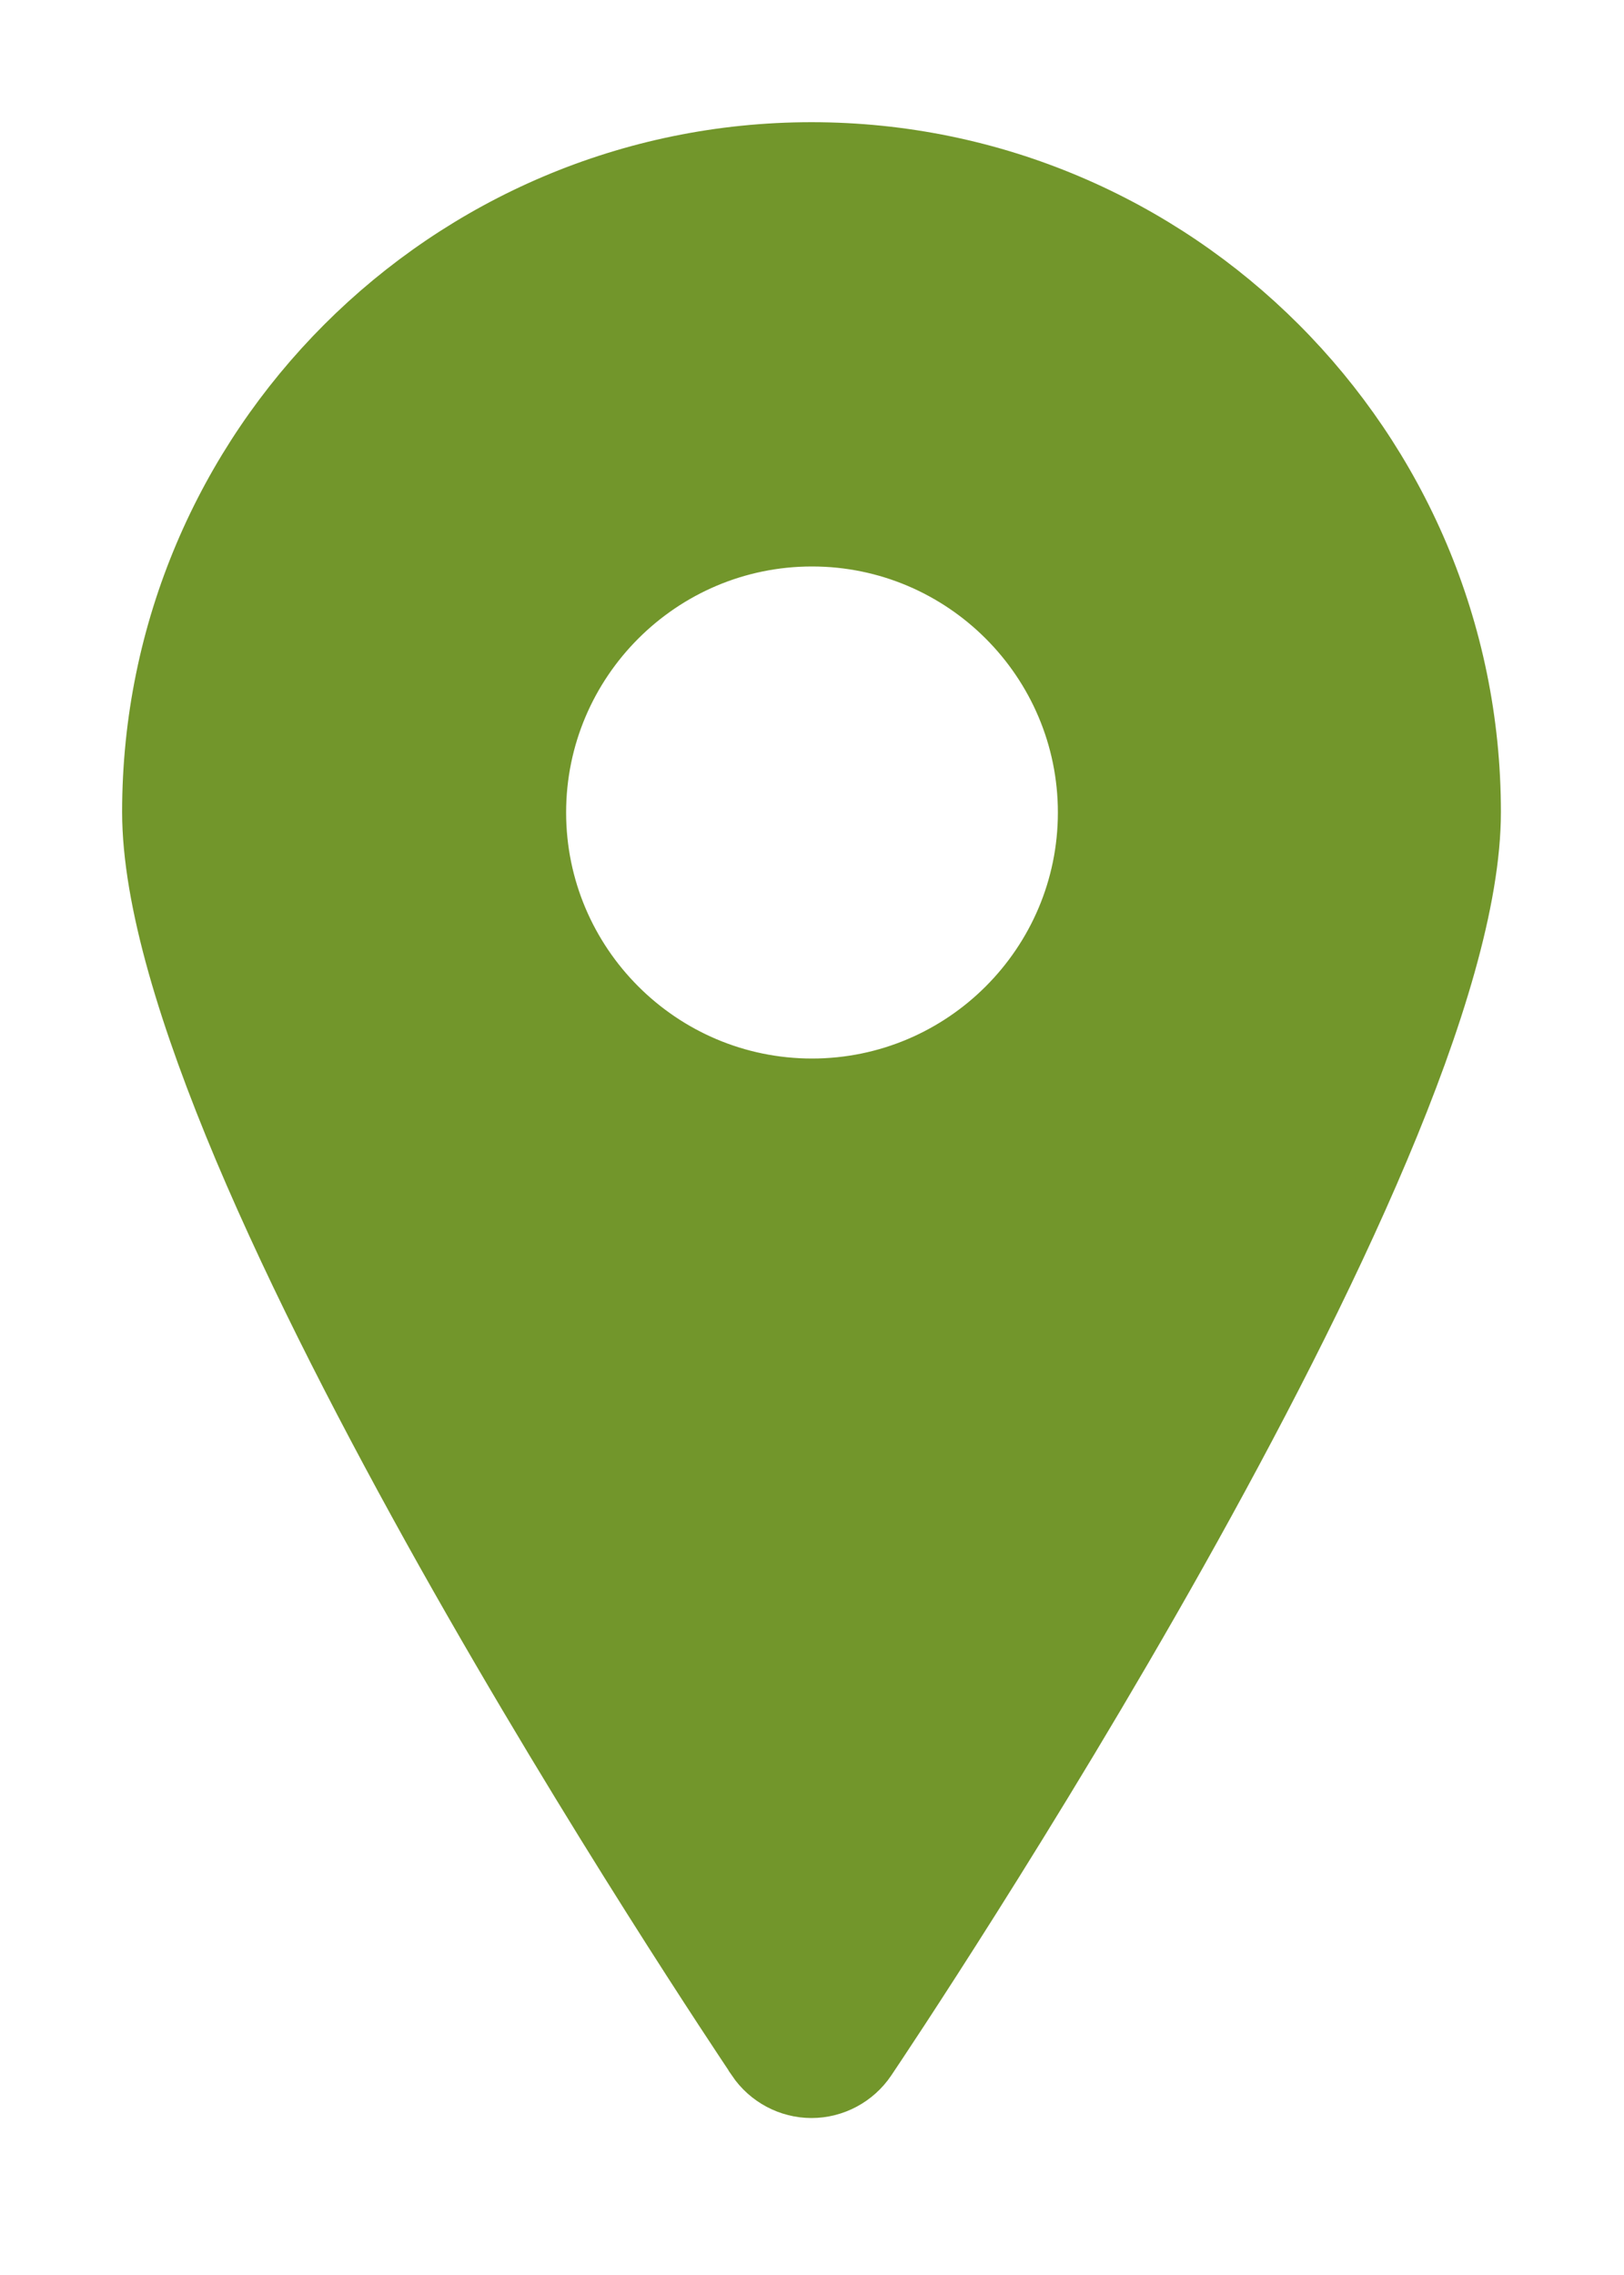 <?xml version="1.0" encoding="UTF-8"?> <svg xmlns="http://www.w3.org/2000/svg" width="10" height="14" viewBox="0 0 10 14" fill="none"><path d="M4.997 0.876C7.269 0.876 9.118 2.725 9.118 4.997C9.118 5.548 8.887 6.294 8.55 7.092C8.211 7.895 7.758 8.768 7.303 9.579C6.392 11.201 5.463 12.587 5.385 12.703C5.298 12.832 5.152 12.91 4.997 12.91C4.842 12.91 4.697 12.832 4.61 12.704V12.703C4.534 12.589 3.603 11.202 2.691 9.579C2.236 8.768 1.783 7.895 1.444 7.092C1.108 6.294 0.876 5.548 0.876 4.997C0.876 2.725 2.725 0.876 4.997 0.876ZM4.933 3.134C4.881 3.142 4.806 3.154 4.717 3.176C4.537 3.219 4.297 3.295 4.06 3.424C3.588 3.68 3.124 4.144 3.124 5C3.124 5.654 3.578 6.122 4.066 6.435C4.308 6.589 4.551 6.701 4.733 6.774C4.825 6.811 4.9 6.838 4.953 6.855C4.971 6.861 4.986 6.866 4.998 6.87L6.402 6.402L6.869 5L6.402 3.598L4.986 3.125C4.973 3.127 4.955 3.13 4.933 3.134Z" fill="#72962B" stroke="#72962B" stroke-width="0.248"></path><path d="M5 1.876C6.723 1.876 8.124 3.278 8.124 5C8.124 6.722 6.723 8.124 5 8.124C3.277 8.124 1.876 6.722 1.876 5C1.876 3.278 3.277 1.876 5 1.876ZM5 3.362C4.097 3.362 3.362 4.097 3.362 5C3.362 5.903 4.097 6.638 5 6.638C5.903 6.638 6.638 5.903 6.638 5C6.638 4.097 5.903 3.362 5 3.362Z" fill="#72962B" stroke="#72962B" stroke-width="0.248"></path></svg> 
